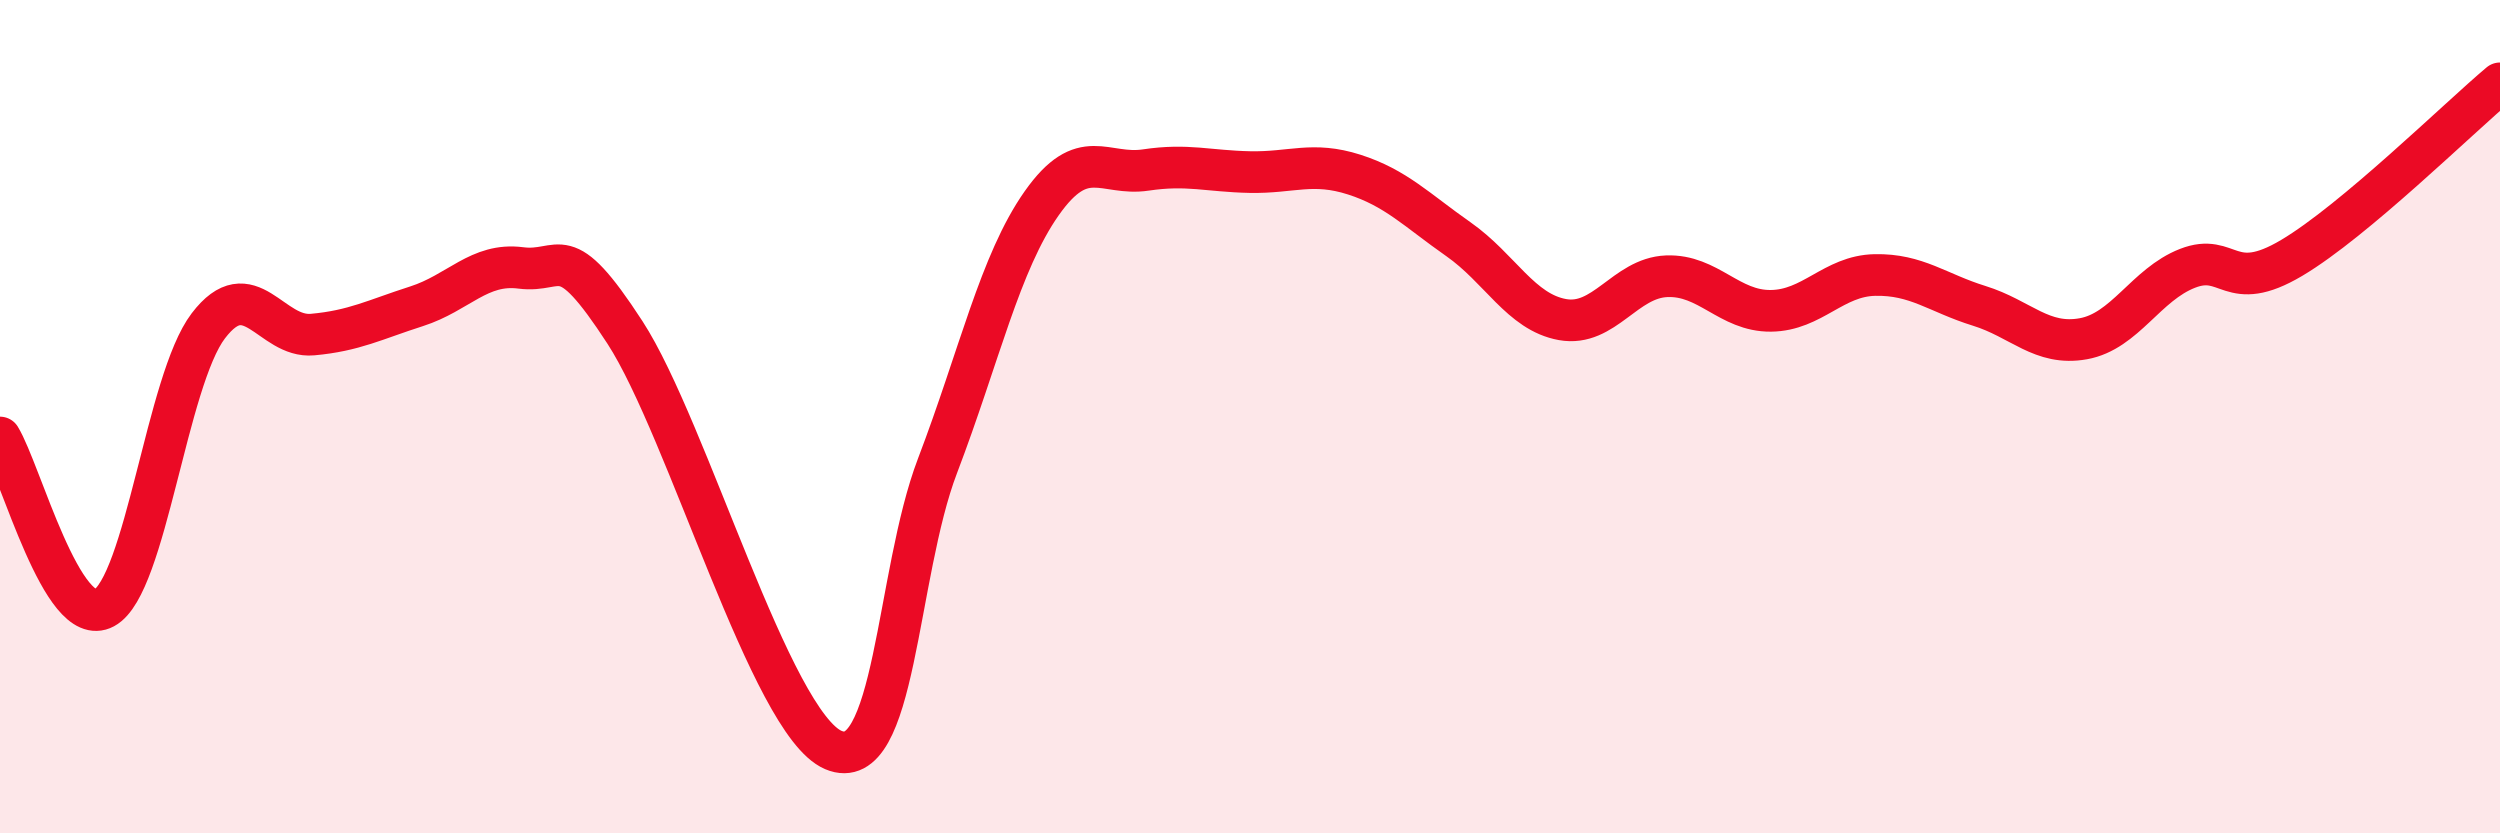 
    <svg width="60" height="20" viewBox="0 0 60 20" xmlns="http://www.w3.org/2000/svg">
      <path
        d="M 0,10.5 C 0.5,11.32 1.5,15.13 2.5,14.59 C 3.5,14.05 4,9.13 5,7.82 C 6,6.51 6.5,8.12 7.5,8.03 C 8.5,7.94 9,7.67 10,7.35 C 11,7.03 11.5,6.3 12.5,6.43 C 13.5,6.56 13.5,5.67 15,7.98 C 16.5,10.29 18.5,17.36 20,18 C 21.5,18.64 21.5,13.8 22.5,11.18 C 23.5,8.56 24,6.3 25,4.88 C 26,3.46 26.5,4.23 27.5,4.08 C 28.5,3.93 29,4.11 30,4.13 C 31,4.15 31.5,3.87 32.5,4.19 C 33.5,4.51 34,5.04 35,5.74 C 36,6.44 36.5,7.49 37.5,7.67 C 38.5,7.85 39,6.67 40,6.63 C 41,6.59 41.5,7.47 42.5,7.46 C 43.5,7.45 44,6.62 45,6.6 C 46,6.58 46.5,7.03 47.5,7.34 C 48.5,7.65 49,8.31 50,8.13 C 51,7.95 51.5,6.83 52.5,6.44 C 53.5,6.05 53.5,7.08 55,6.19 C 56.5,5.3 59,2.84 60,2L60 20L0 20Z"
        fill="#EB0A25"
        opacity="0.1"
        stroke-linecap="round"
        stroke-linejoin="round"
      />
      <path
        d="M 0,10.5 C 0.5,11.32 1.5,15.13 2.5,14.59 C 3.5,14.05 4,9.13 5,7.82 C 6,6.51 6.5,8.12 7.5,8.03 C 8.5,7.94 9,7.67 10,7.35 C 11,7.03 11.5,6.3 12.5,6.43 C 13.5,6.56 13.5,5.67 15,7.98 C 16.5,10.29 18.5,17.36 20,18 C 21.5,18.64 21.5,13.8 22.5,11.18 C 23.5,8.56 24,6.3 25,4.88 C 26,3.46 26.5,4.23 27.5,4.08 C 28.5,3.93 29,4.11 30,4.13 C 31,4.15 31.5,3.87 32.5,4.19 C 33.5,4.51 34,5.04 35,5.74 C 36,6.44 36.5,7.49 37.5,7.67 C 38.5,7.85 39,6.67 40,6.63 C 41,6.59 41.5,7.47 42.5,7.46 C 43.5,7.45 44,6.62 45,6.6 C 46,6.58 46.5,7.03 47.5,7.34 C 48.5,7.65 49,8.31 50,8.13 C 51,7.95 51.5,6.83 52.5,6.44 C 53.5,6.05 53.5,7.08 55,6.19 C 56.5,5.3 59,2.84 60,2"
        stroke="#EB0A25"
        stroke-width="1"
        fill="none"
        stroke-linecap="round"
        stroke-linejoin="round"
      />
    </svg>
  